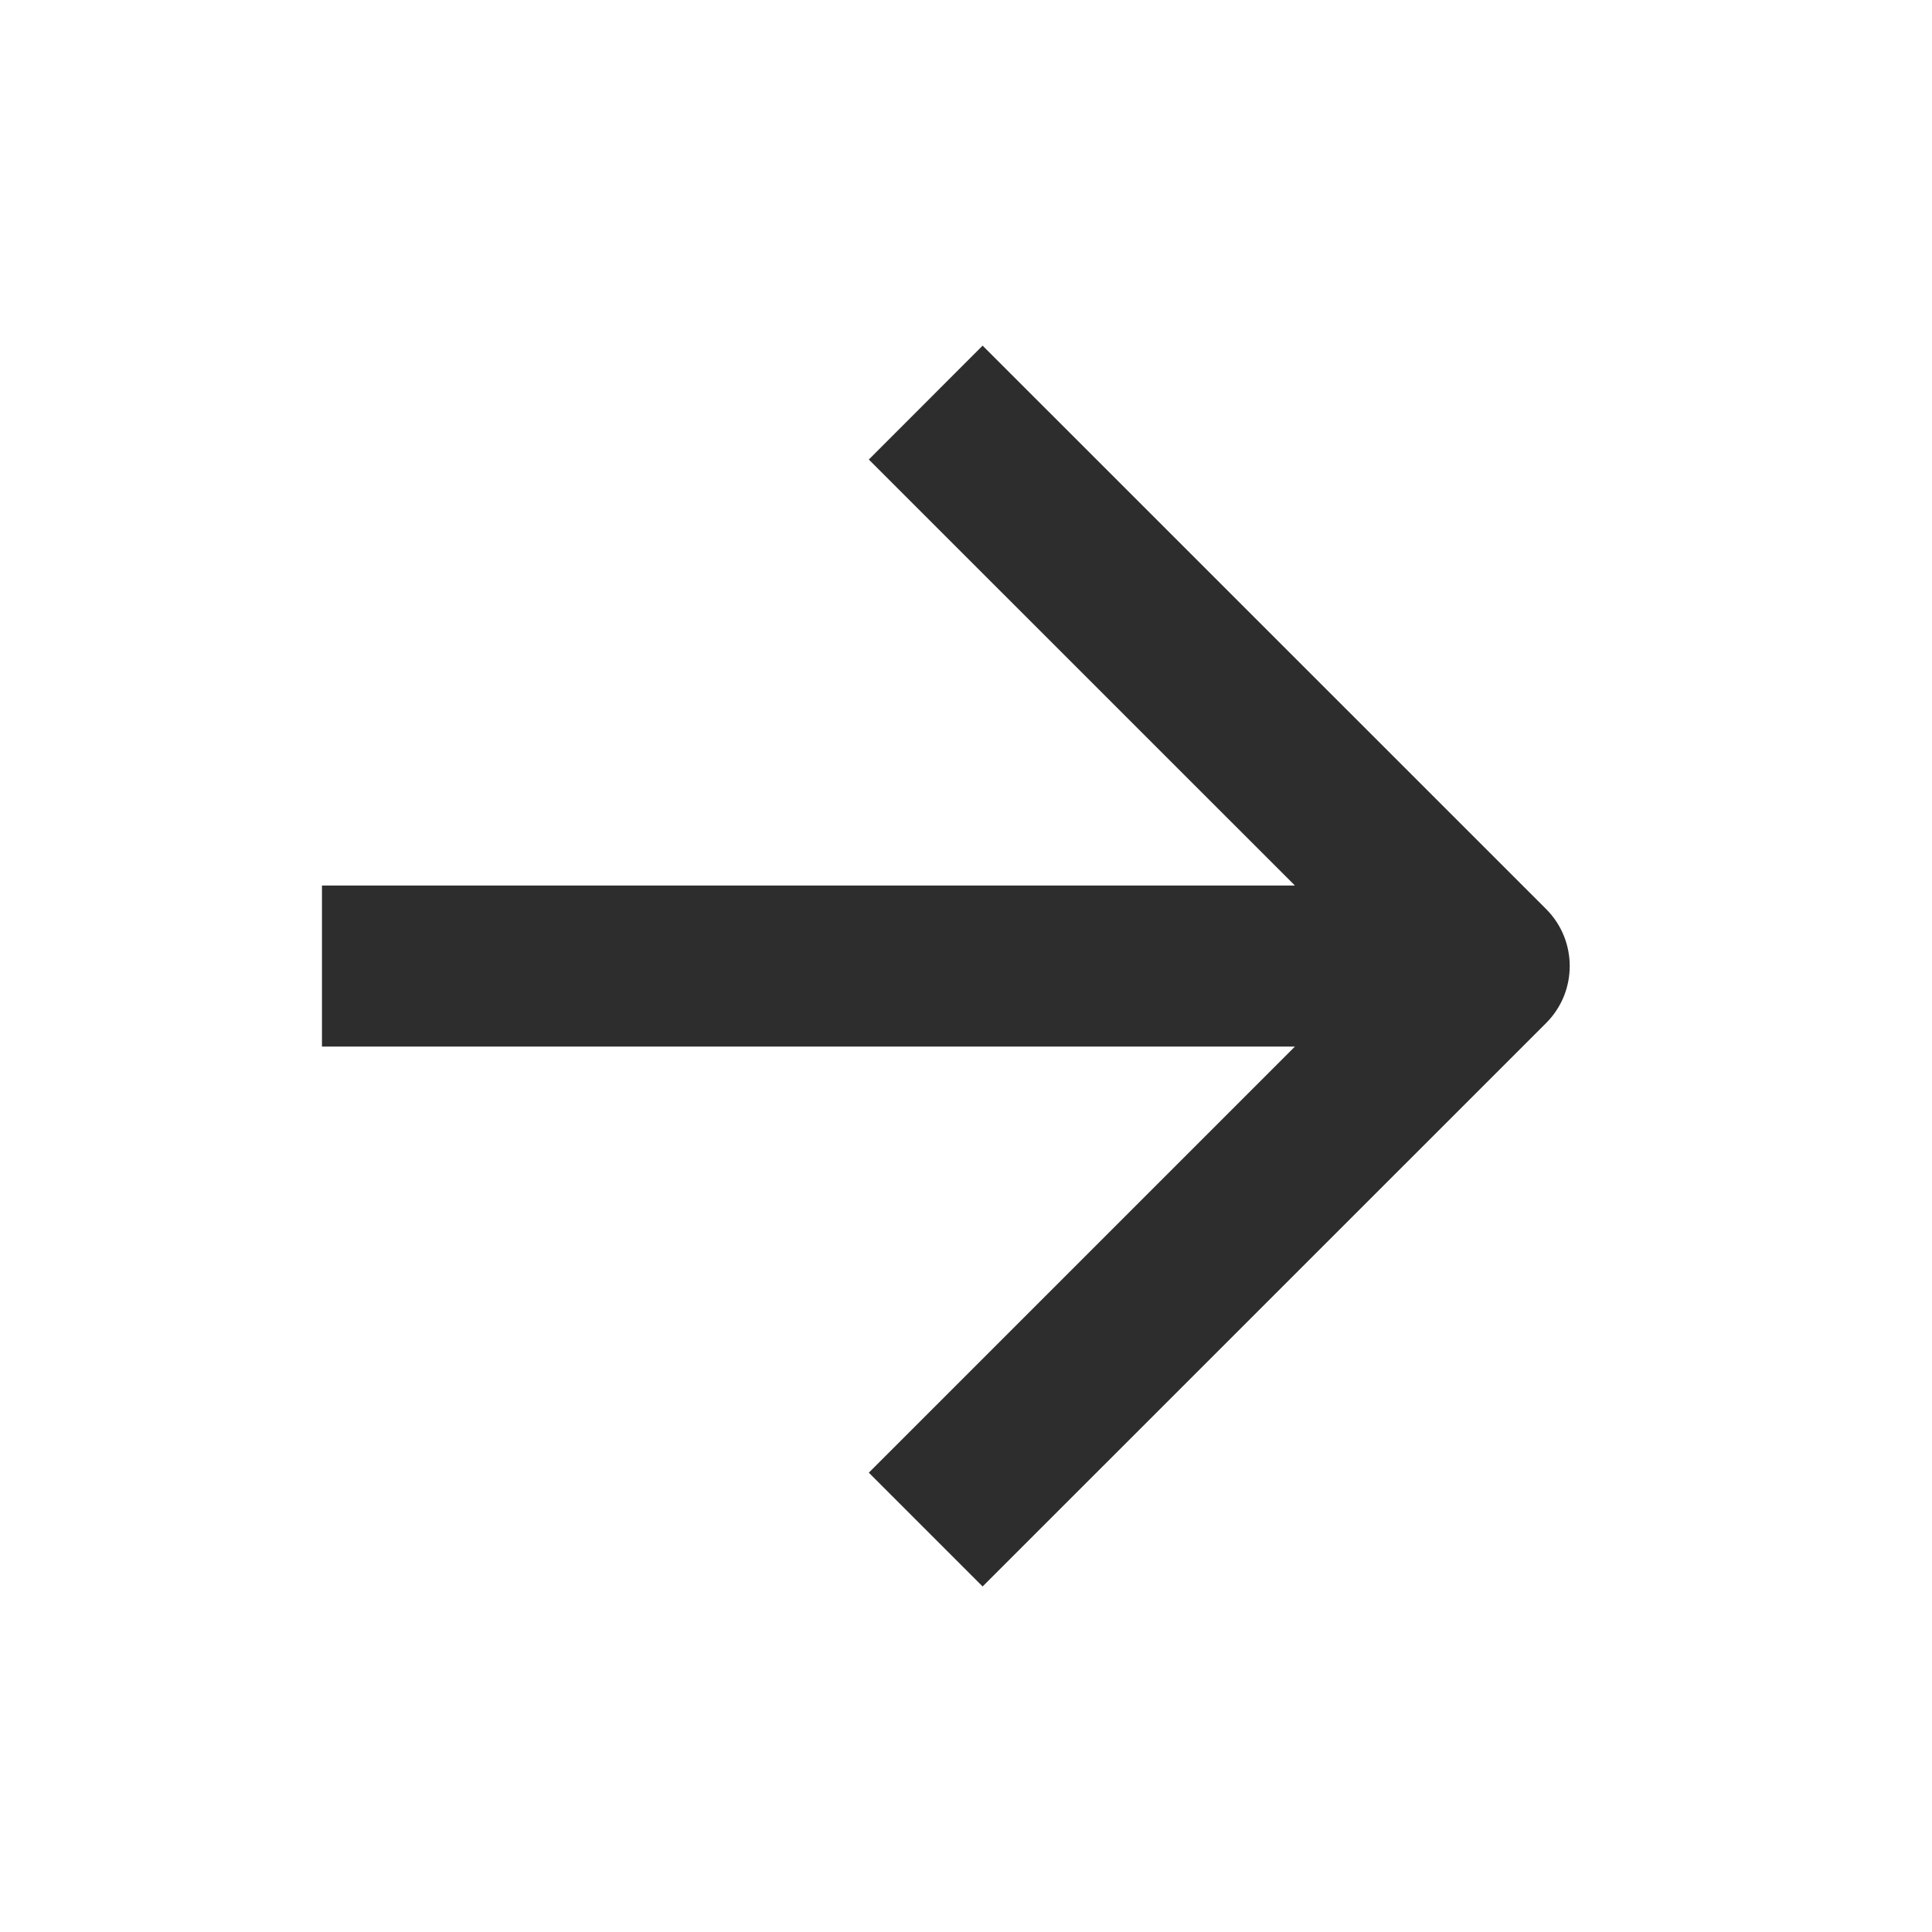 <svg width="20" height="20" viewBox="0 0 20 20" fill="none" xmlns="http://www.w3.org/2000/svg">
<path d="M16.006 9.411C16.331 9.737 16.331 10.264 16.006 10.59L10.172 16.423L8.994 15.245L13.405 10.834H3.333V9.167H13.405L8.994 4.757L10.172 3.578L16.006 9.411Z" fill="#2D2D2D"/>
</svg>
